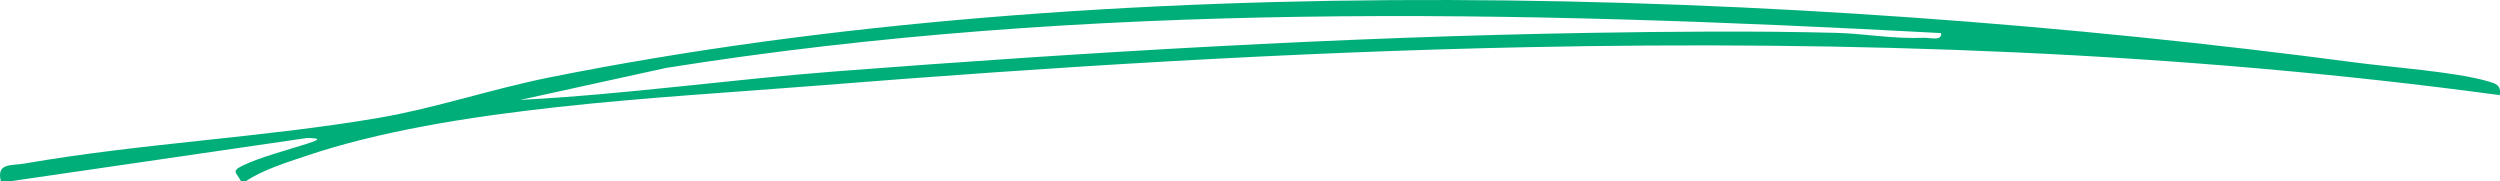 <?xml version="1.0" encoding="UTF-8"?>
<svg id="Layer_2" data-name="Layer 2" xmlns="http://www.w3.org/2000/svg" viewBox="0 0 509.23 36.91">
  <defs>
    <style>
      .cls-1 {
        fill: #00ae7a;
      }
    </style>
  </defs>
  <g id="Layer_1-2" data-name="Layer 1">
    <path class="cls-1" d="M.18,36.91c-.94-3.78,2.06-3.12,4.78-3.59,23.74-4.14,48.75-5.29,72.29-9.33,11.39-1.96,23.03-5.88,34.52-8.19C225.33-7.02,364.79-2.47,479.6,12.71c7.46.99,20.46,1.92,27.03,3.81,1.7.49,2.88.74,2.55,2.86-65.57-8.87-131.85-11.13-198.15-9.77-47.92.98-96.73,4-144.67,7.84-31.9,2.55-74.46,4.32-104.08,14.33-3.95,1.33-8.8,2.84-12.2,5.13h-1c-.86-1.75-2.07-1.98.27-3.14,3.52-1.74,9.4-3.26,13.34-4.54,2.74-.89,2.41-1.07-.15-1.12L2.17,36.91H.18ZM395.4,6.74C308.93,2.09,221.54.15,135.7,13.83l-29.73,6.52c21.52-1.12,42.91-4.17,64.38-5.82,50.78-3.9,102.81-7,153.65-7.84,16.38-.27,33.64-.42,49.98,0,5.91.15,11.46,1.27,17.93,1.01,1.22-.05,3.71.73,3.48-.96Z"/>
  </g>
</svg>